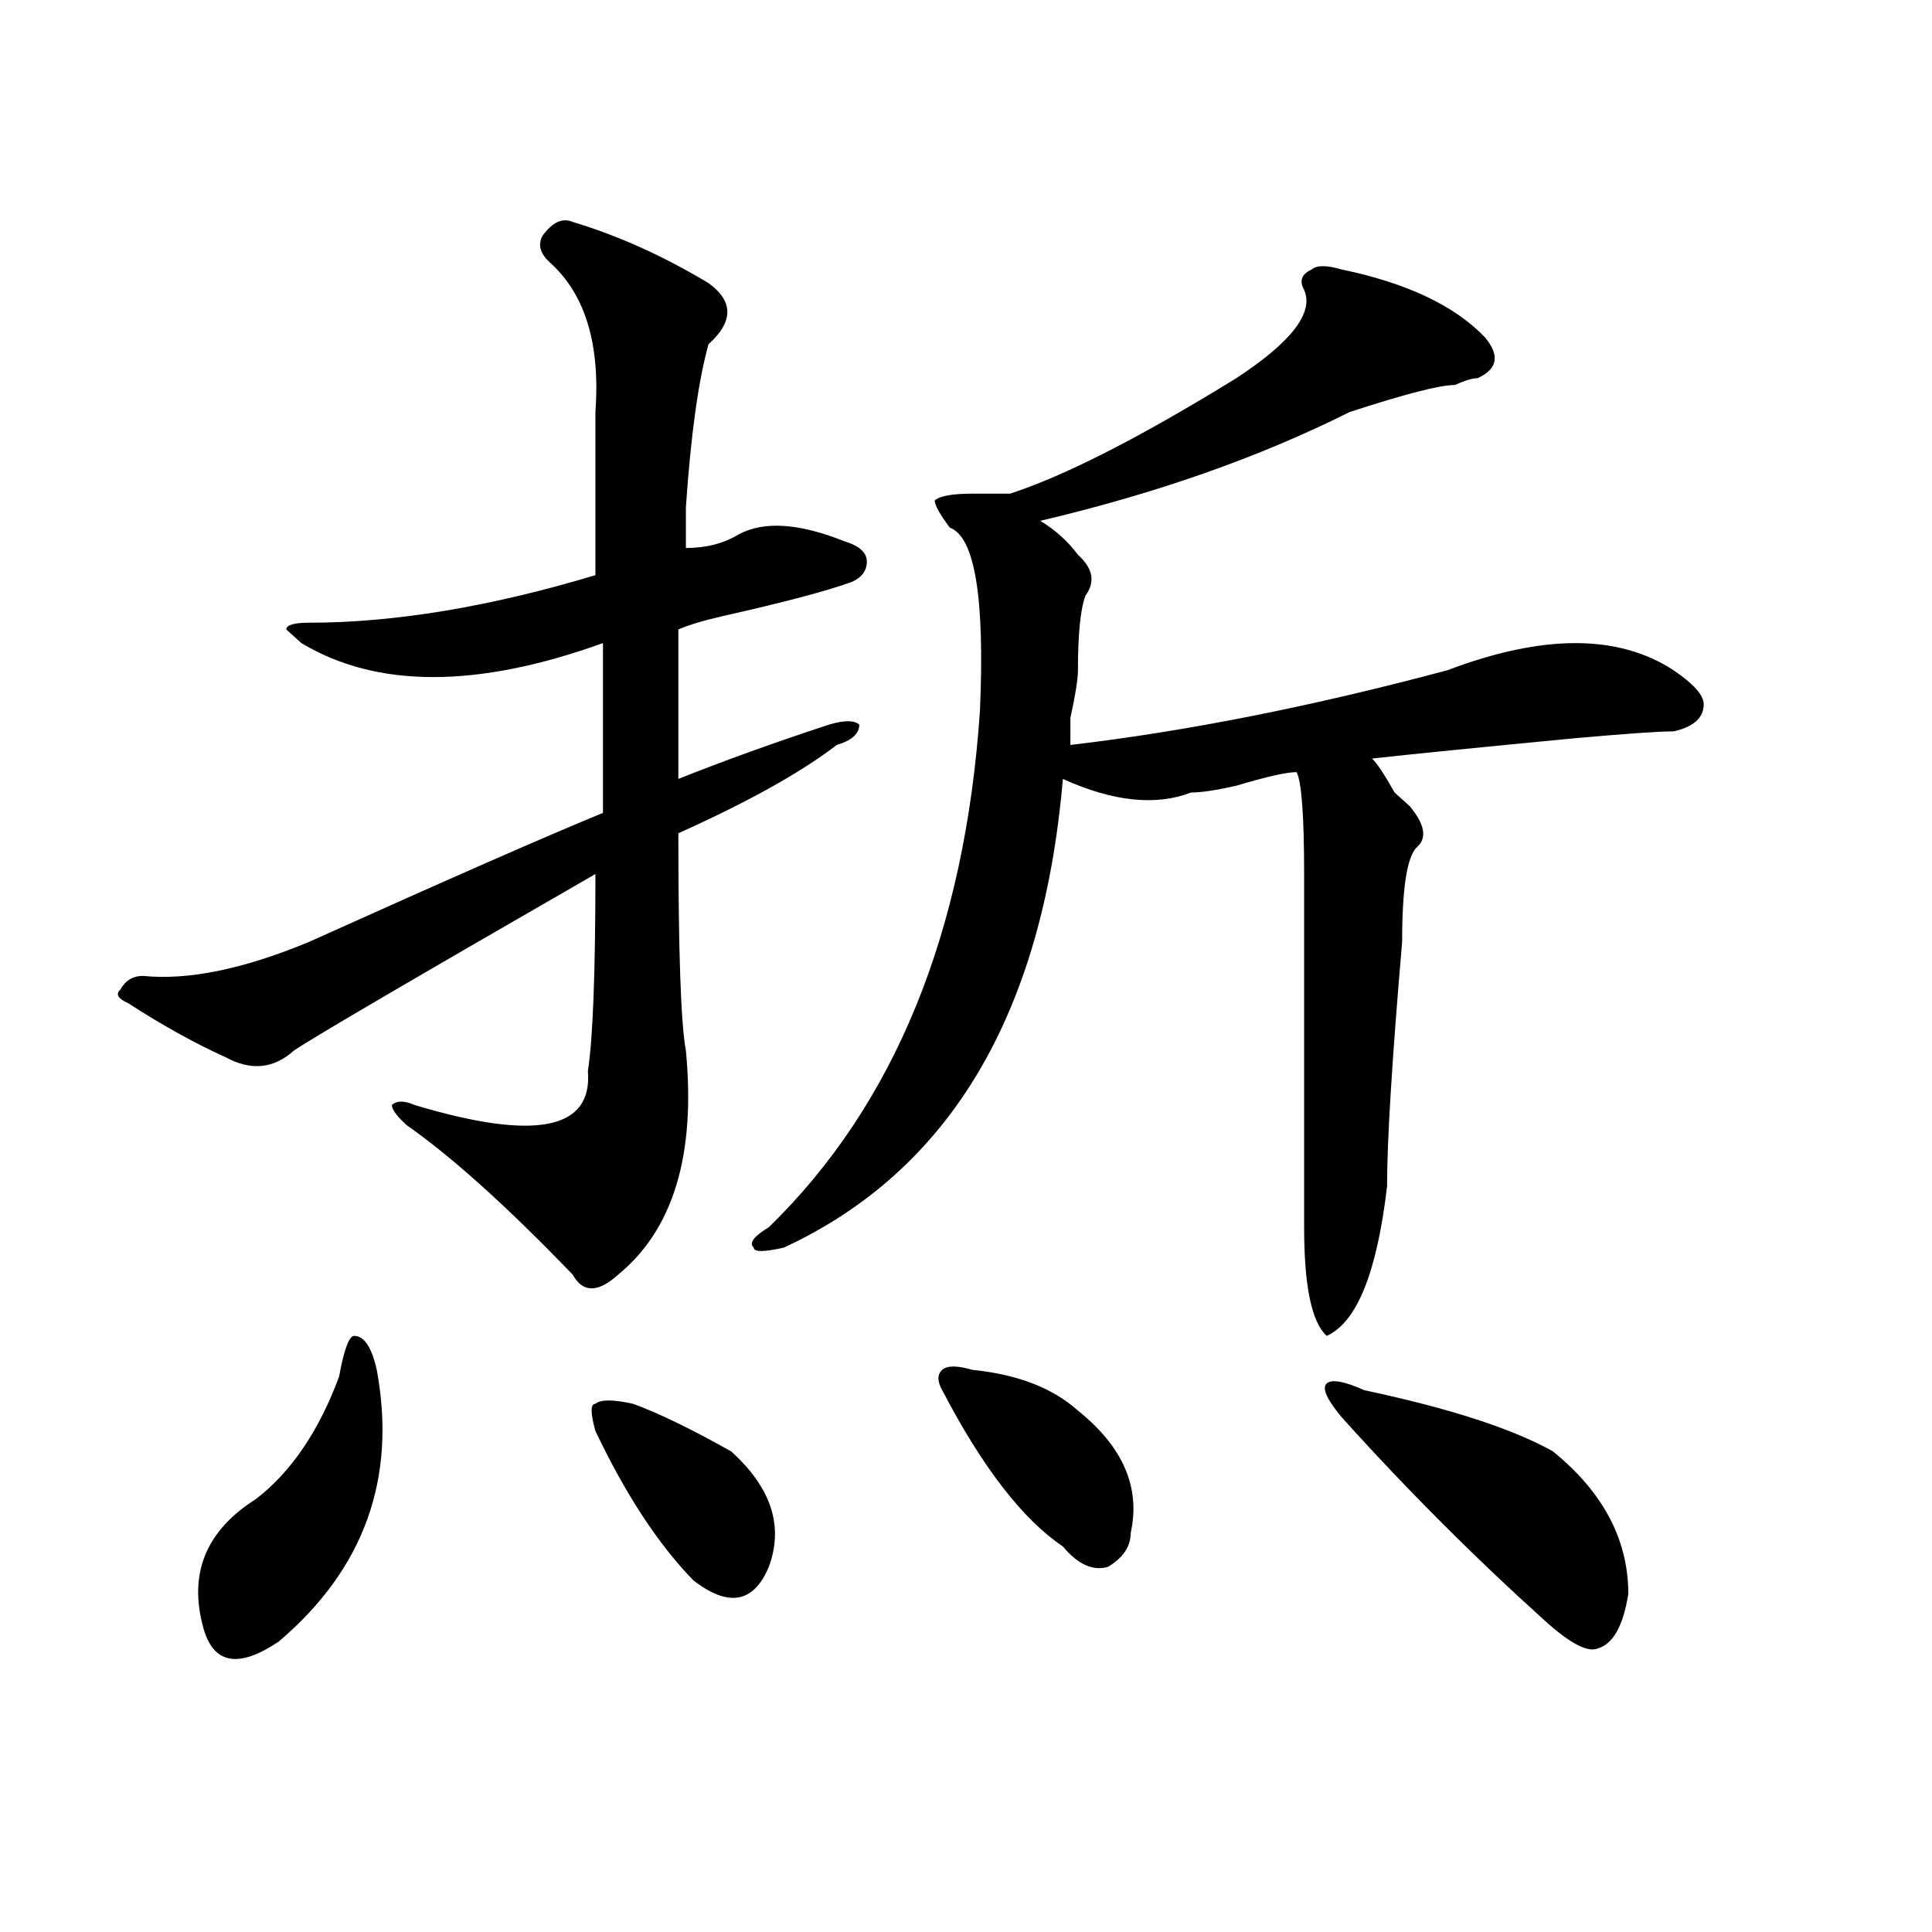 <?xml version="1.0" encoding="utf-8"?>
<!-- Generator: Adobe Illustrator 16.0.0, SVG Export Plug-In . SVG Version: 6.00 Build 0)  -->
<!DOCTYPE svg PUBLIC "-//W3C//DTD SVG 1.1//EN" "http://www.w3.org/Graphics/SVG/1.1/DTD/svg11.dtd">
<svg version="1.1" id="图层_1" xmlns="http://www.w3.org/2000/svg" xmlns:xlink="http://www.w3.org/1999/xlink" x="0px" y="0px"
	 width="1000px" height="1000px" viewBox="0 0 1000 1000" enable-background="new 0 0 1000 1000" xml:space="preserve">
<path d="M366.723,146.531c12.987,9.394,12.987,19.94,0,31.641c-5.243,18.787-9.146,46.912-11.707,84.375c0,7.031,0,14.063,0,21.094
	c10.366,0,19.512-2.307,27.316-7.031c12.987-7.031,31.219-5.822,54.633,3.516c7.805,2.362,11.707,5.878,11.707,10.547
	c0,4.725-2.622,8.24-7.805,10.547c-13.048,4.725-35.121,10.547-66.34,17.578c-10.427,2.362-18.231,4.725-23.414,7.031
	c0,28.125,0,53.943,0,77.344c23.414-9.338,49.39-18.731,78.047-28.125c7.805-2.307,12.987-2.307,15.609,0
	c0,4.725-3.902,8.24-11.707,10.547c-18.231,14.063-45.548,29.334-81.949,45.703c0,60.975,1.28,98.438,3.902,112.5
	c5.183,53.943-6.524,92.615-35.121,116.016c-10.427,9.394-18.231,9.394-23.414,0c-33.841-35.156-62.438-60.919-85.852-77.344
	c-5.243-4.669-7.805-8.185-7.805-10.547c2.562-2.307,6.464-2.307,11.707,0c62.438,18.787,92.315,12.909,89.754-17.578
	c2.562-16.369,3.902-50.372,3.902-101.953c-93.656,53.943-145.728,84.375-156.094,91.406c-10.427,9.394-22.134,10.547-35.121,3.516
	c-15.609-7.031-32.56-16.369-50.73-28.125c-5.243-2.307-6.524-4.669-3.902-7.031c2.562-4.669,6.464-7.031,11.707-7.031
	c23.414,2.362,52.011-3.516,85.852-17.578c72.804-32.794,123.534-55.041,152.191-66.797c0-18.731,0-48.01,0-87.891
	c-65.06,23.456-117.07,23.456-156.094,0l-7.805-7.031c0-2.307,3.902-3.516,11.707-3.516c44.206,0,93.656-8.185,148.289-24.609
	c0-37.463,0-65.588,0-84.375c2.562-35.156-5.243-60.919-23.414-77.344c-5.243-4.669-6.524-9.338-3.902-14.063
	c5.183-7.031,10.366-9.338,15.609-7.031C319.895,121.922,343.309,132.469,366.723,146.531z M175.508,712.547
	c2.562-14.063,5.183-21.094,7.805-21.094c5.183,0,9.085,5.878,11.707,17.578c10.366,56.25-6.524,103.106-50.73,140.625
	c-20.853,14.063-33.841,11.7-39.023-7.031c-7.805-28.125,1.28-50.372,27.316-66.797
	C150.753,761.766,165.081,740.672,175.508,712.547z M327.699,726.609c12.987,4.725,29.878,12.909,50.73,24.609
	c20.792,18.787,27.316,38.672,19.512,59.766c-7.805,18.731-20.853,21.094-39.023,7.031c-18.231-18.731-35.121-44.494-50.73-77.344
	c-2.622-9.338-2.622-14.063,0-14.063C310.749,724.303,317.272,724.303,327.699,726.609z M694.52,139.5
	c33.78,7.031,58.535,18.787,74.145,35.156c7.805,9.394,6.464,16.425-3.902,21.094c-2.622,0-6.524,1.209-11.707,3.516
	c-7.805,0-26.036,4.725-54.633,14.063c-46.828,23.456-100.181,42.188-159.996,56.25c7.805,4.725,14.269,10.547,19.512,17.578
	c7.805,7.031,9.085,14.063,3.902,21.094c-2.622,7.031-3.902,19.94-3.902,38.672c0,4.725-1.341,12.909-3.902,24.609
	c0,7.031,0,11.756,0,14.063c59.815-7.031,124.875-19.885,195.117-38.672c49.39-18.731,88.413-18.731,117.07,0
	c10.366,7.031,15.609,12.909,15.609,17.578c0,7.031-5.243,11.756-15.609,14.063c-7.805,0-24.755,1.209-50.73,3.516
	c-49.45,4.725-84.571,8.24-105.363,10.547c2.562,2.362,6.464,8.24,11.707,17.578l7.805,7.031c7.805,9.394,9.085,16.425,3.902,21.094
	c-5.243,4.725-7.805,21.094-7.805,49.219c-5.243,60.975-7.805,103.162-7.805,126.563c-5.243,44.55-15.609,70.313-31.219,77.344
	c-7.805-7.031-11.707-25.763-11.707-56.25c0-51.525,0-112.5,0-182.813c0-30.432-1.341-48.01-3.902-52.734
	c-5.243,0-15.609,2.362-31.219,7.031c-10.427,2.362-18.231,3.516-23.414,3.516c-18.231,7.031-40.364,4.725-66.34-7.031
	c-10.427,121.894-58.535,202.753-144.387,242.578c-10.427,2.362-15.609,2.362-15.609,0c-2.622-2.307,0-5.822,7.805-10.547
	c64.999-63.281,101.461-152.325,109.266-267.188c2.562-58.557-2.622-90.197-15.609-94.922c-5.243-7.031-7.805-11.7-7.805-14.063
	c2.562-2.307,9.085-3.516,19.512-3.516c7.805,0,14.269,0,19.512,0c28.597-9.338,67.62-29.278,117.07-59.766
	c28.597-18.731,40.304-33.947,35.121-45.703c-2.622-4.669-1.341-8.185,3.902-10.547C681.472,137.193,686.715,137.193,694.52,139.5z
	 M503.305,709.031c23.414,2.362,41.585,9.394,54.633,21.094c23.414,18.787,32.499,39.881,27.316,63.281
	c0,7.031-3.902,12.854-11.707,17.578c-7.805,2.307-15.609-1.209-23.414-10.547c-20.853-14.063-41.646-40.979-62.438-80.859
	c-2.622-4.669-2.622-8.185,0-10.547C490.257,706.725,495.5,706.725,503.305,709.031z M706.227,719.578
	c44.206,9.394,76.706,19.94,97.559,31.641c25.976,21.094,39.023,45.703,39.023,73.828c-2.622,16.369-7.805,25.763-15.609,28.125
	c-5.243,2.307-14.329-2.362-27.316-14.063c-36.462-32.85-71.583-67.95-105.363-105.469c-7.805-9.338-10.427-15.216-7.805-17.578
	C689.276,713.756,695.8,714.909,706.227,719.578z"/>
</svg>
